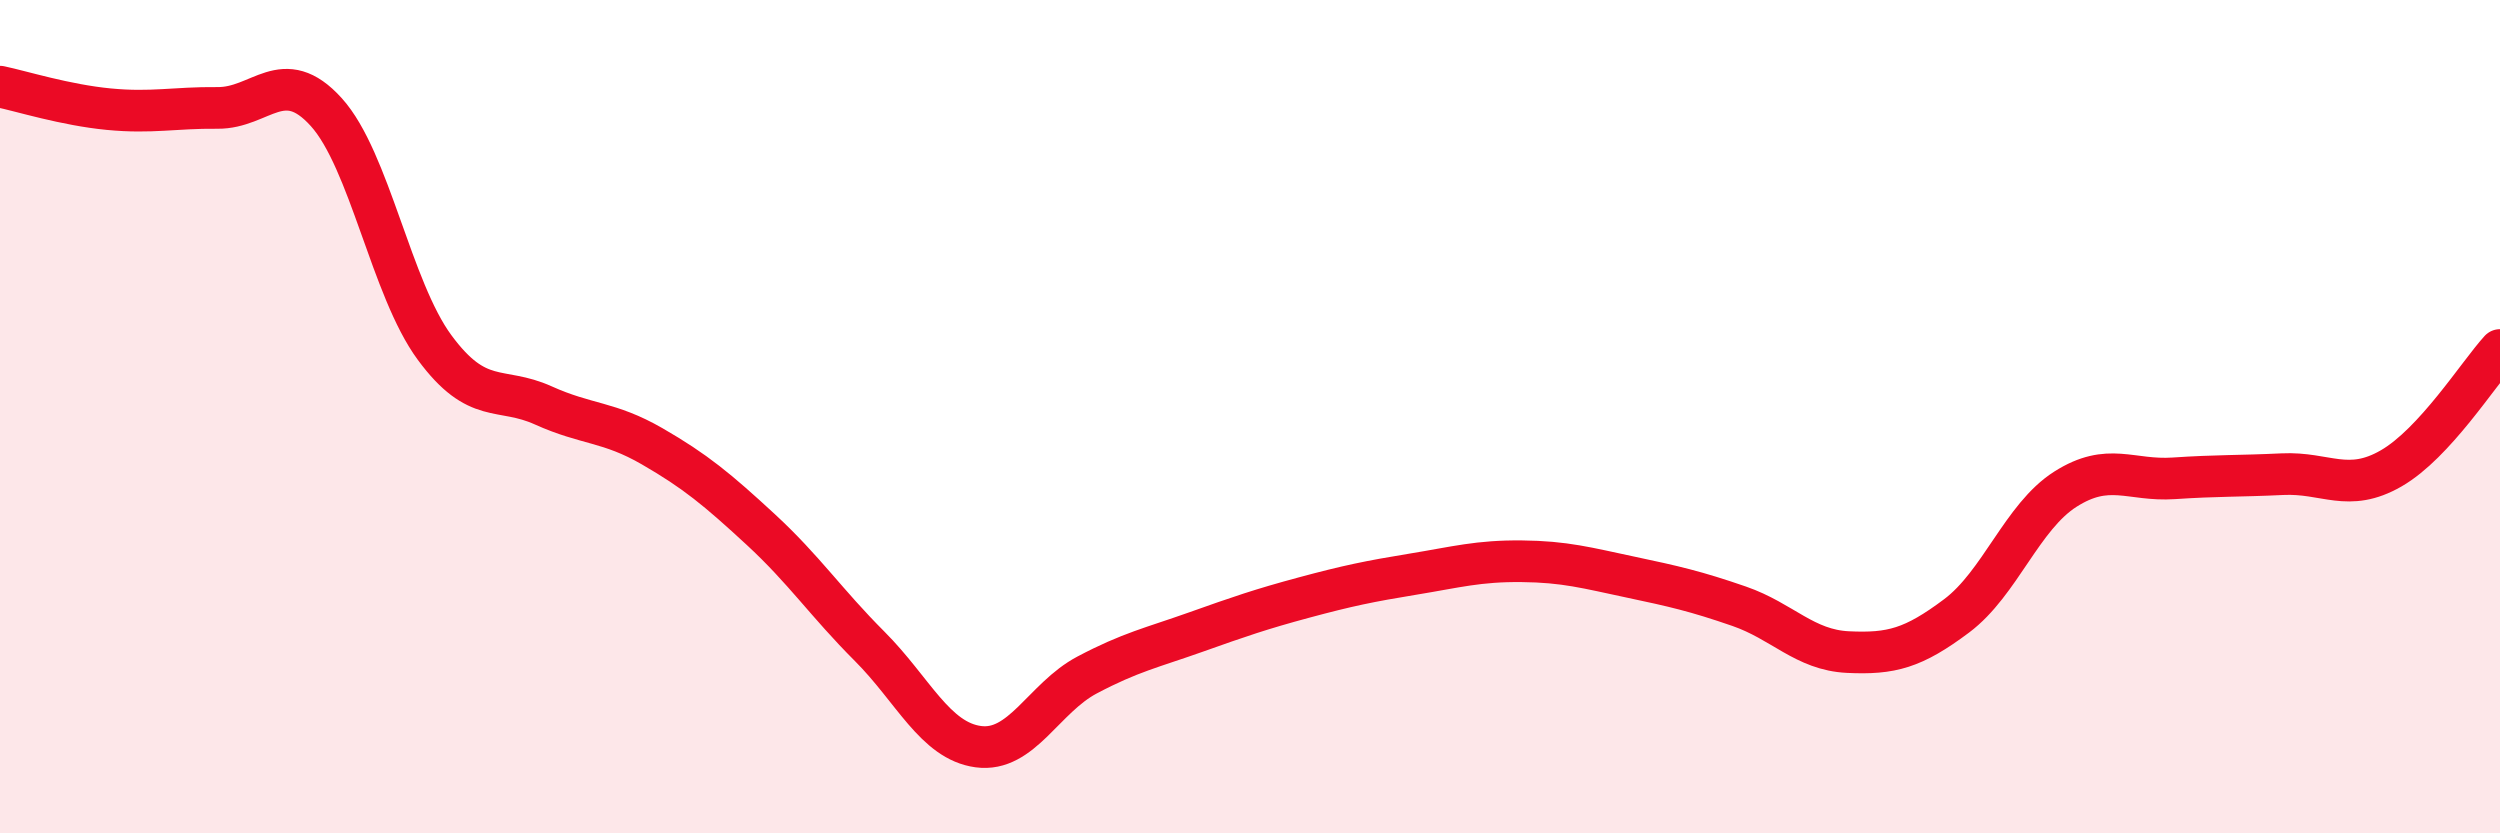 
    <svg width="60" height="20" viewBox="0 0 60 20" xmlns="http://www.w3.org/2000/svg">
      <path
        d="M 0,2.08 C 0.52,2.19 1.57,2.52 2.61,2.62 C 3.65,2.72 4.18,2.58 5.22,2.59 C 6.26,2.6 6.79,1.54 7.83,2.69 C 8.87,3.84 9.39,6.93 10.43,8.34 C 11.47,9.75 12,9.26 13.04,9.73 C 14.08,10.2 14.61,10.11 15.65,10.71 C 16.69,11.31 17.22,11.75 18.26,12.71 C 19.3,13.67 19.83,14.47 20.87,15.51 C 21.91,16.55 22.44,17.78 23.48,17.92 C 24.52,18.06 25.05,16.75 26.09,16.2 C 27.13,15.65 27.66,15.54 28.7,15.17 C 29.74,14.8 30.26,14.62 31.3,14.34 C 32.34,14.06 32.87,13.95 33.91,13.78 C 34.95,13.61 35.48,13.46 36.52,13.47 C 37.56,13.48 38.09,13.63 39.13,13.85 C 40.17,14.07 40.7,14.19 41.74,14.55 C 42.78,14.91 43.31,15.6 44.35,15.65 C 45.39,15.7 45.92,15.56 46.96,14.78 C 48,14 48.53,12.4 49.57,11.74 C 50.61,11.08 51.13,11.55 52.17,11.48 C 53.21,11.41 53.74,11.43 54.78,11.38 C 55.82,11.33 56.35,11.84 57.39,11.24 C 58.43,10.64 59.48,8.97 60,8.4L60 20L0 20Z"
        fill="#EB0A25"
        opacity="0.1"
        stroke-linecap="round"
        stroke-linejoin="round"
      />
      <path
        d="M 0,2.08 C 0.52,2.19 1.57,2.52 2.61,2.62 C 3.65,2.72 4.18,2.58 5.22,2.59 C 6.26,2.6 6.79,1.54 7.83,2.69 C 8.87,3.84 9.39,6.93 10.43,8.34 C 11.47,9.75 12,9.26 13.04,9.73 C 14.08,10.2 14.61,10.11 15.65,10.71 C 16.69,11.31 17.22,11.75 18.26,12.71 C 19.3,13.67 19.83,14.47 20.87,15.51 C 21.91,16.55 22.44,17.78 23.48,17.92 C 24.52,18.06 25.05,16.75 26.09,16.2 C 27.13,15.65 27.66,15.54 28.7,15.17 C 29.74,14.8 30.26,14.62 31.3,14.34 C 32.34,14.06 32.87,13.95 33.91,13.78 C 34.95,13.61 35.48,13.46 36.52,13.47 C 37.56,13.48 38.09,13.63 39.13,13.85 C 40.17,14.07 40.7,14.19 41.74,14.55 C 42.78,14.91 43.31,15.6 44.35,15.65 C 45.39,15.7 45.92,15.56 46.96,14.78 C 48,14 48.53,12.4 49.57,11.74 C 50.61,11.08 51.13,11.55 52.17,11.48 C 53.21,11.41 53.74,11.43 54.78,11.38 C 55.82,11.33 56.35,11.84 57.39,11.24 C 58.43,10.64 59.48,8.97 60,8.4"
        stroke="#EB0A25"
        stroke-width="1"
        fill="none"
        stroke-linecap="round"
        stroke-linejoin="round"
      />
    </svg>
  